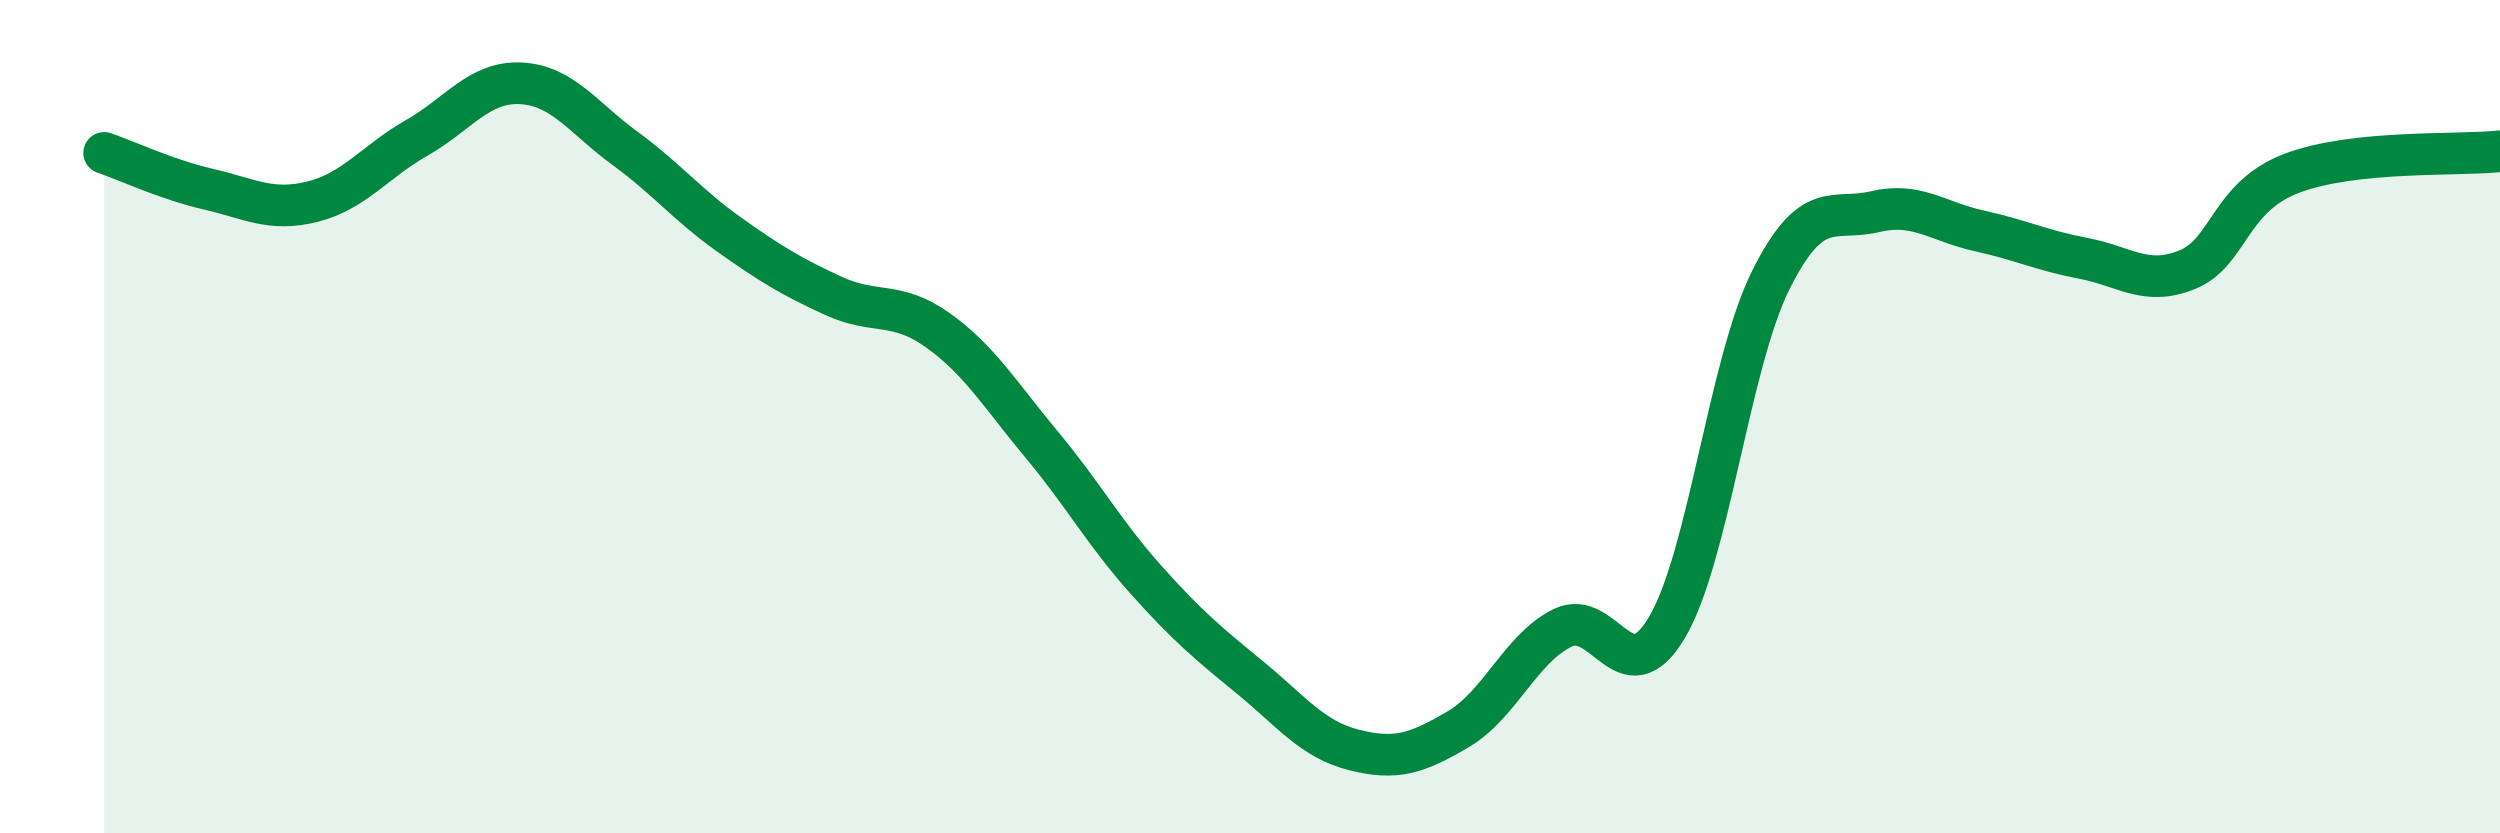 
    <svg width="60" height="20" viewBox="0 0 60 20" xmlns="http://www.w3.org/2000/svg">
      <path
        d="M 2.5,3.67 C 3,3.84 4,4.31 5,4.54 C 6,4.77 6.5,5.09 7.5,4.84 C 8.5,4.59 9,3.88 10,3.31 C 11,2.74 11.5,1.95 12.5,2 C 13.5,2.05 14,2.83 15,3.56 C 16,4.29 16.5,4.92 17.5,5.63 C 18.5,6.34 19,6.64 20,7.1 C 21,7.56 21.5,7.21 22.5,7.92 C 23.5,8.63 24,9.47 25,10.67 C 26,11.87 26.5,12.79 27.5,13.91 C 28.5,15.03 29,15.44 30,16.26 C 31,17.08 31.5,17.75 32.5,18 C 33.5,18.25 34,18.09 35,17.5 C 36,16.91 36.5,15.56 37.5,15.07 C 38.5,14.58 39,16.74 40,15.07 C 41,13.4 41.5,8.72 42.5,6.72 C 43.5,4.72 44,5.32 45,5.08 C 46,4.84 46.5,5.32 47.5,5.54 C 48.5,5.76 49,6.01 50,6.2 C 51,6.39 51.5,6.88 52.5,6.47 C 53.5,6.06 53.5,4.73 55,4.16 C 56.5,3.59 59,3.74 60,3.63L60 20L2.5 20Z"
        fill="#008740"
        opacity="0.1"
        stroke-linecap="round"
        stroke-linejoin="round"
      />
      <path
        d="M 2.5,3.67 C 3,3.84 4,4.31 5,4.54 C 6,4.77 6.5,5.09 7.5,4.84 C 8.5,4.59 9,3.88 10,3.31 C 11,2.74 11.5,1.95 12.5,2 C 13.5,2.05 14,2.83 15,3.56 C 16,4.29 16.5,4.92 17.5,5.63 C 18.5,6.34 19,6.64 20,7.1 C 21,7.56 21.5,7.21 22.5,7.92 C 23.5,8.63 24,9.47 25,10.67 C 26,11.87 26.5,12.79 27.5,13.91 C 28.5,15.03 29,15.44 30,16.26 C 31,17.08 31.5,17.75 32.5,18 C 33.5,18.25 34,18.09 35,17.5 C 36,16.91 36.5,15.56 37.5,15.07 C 38.5,14.58 39,16.74 40,15.07 C 41,13.4 41.5,8.72 42.5,6.72 C 43.5,4.72 44,5.32 45,5.08 C 46,4.84 46.5,5.32 47.5,5.54 C 48.5,5.76 49,6.01 50,6.2 C 51,6.39 51.5,6.88 52.5,6.47 C 53.5,6.06 53.5,4.73 55,4.16 C 56.5,3.59 59,3.74 60,3.63"
        stroke="#008740"
        stroke-width="1"
        fill="none"
        stroke-linecap="round"
        stroke-linejoin="round"
      />
    </svg>
  